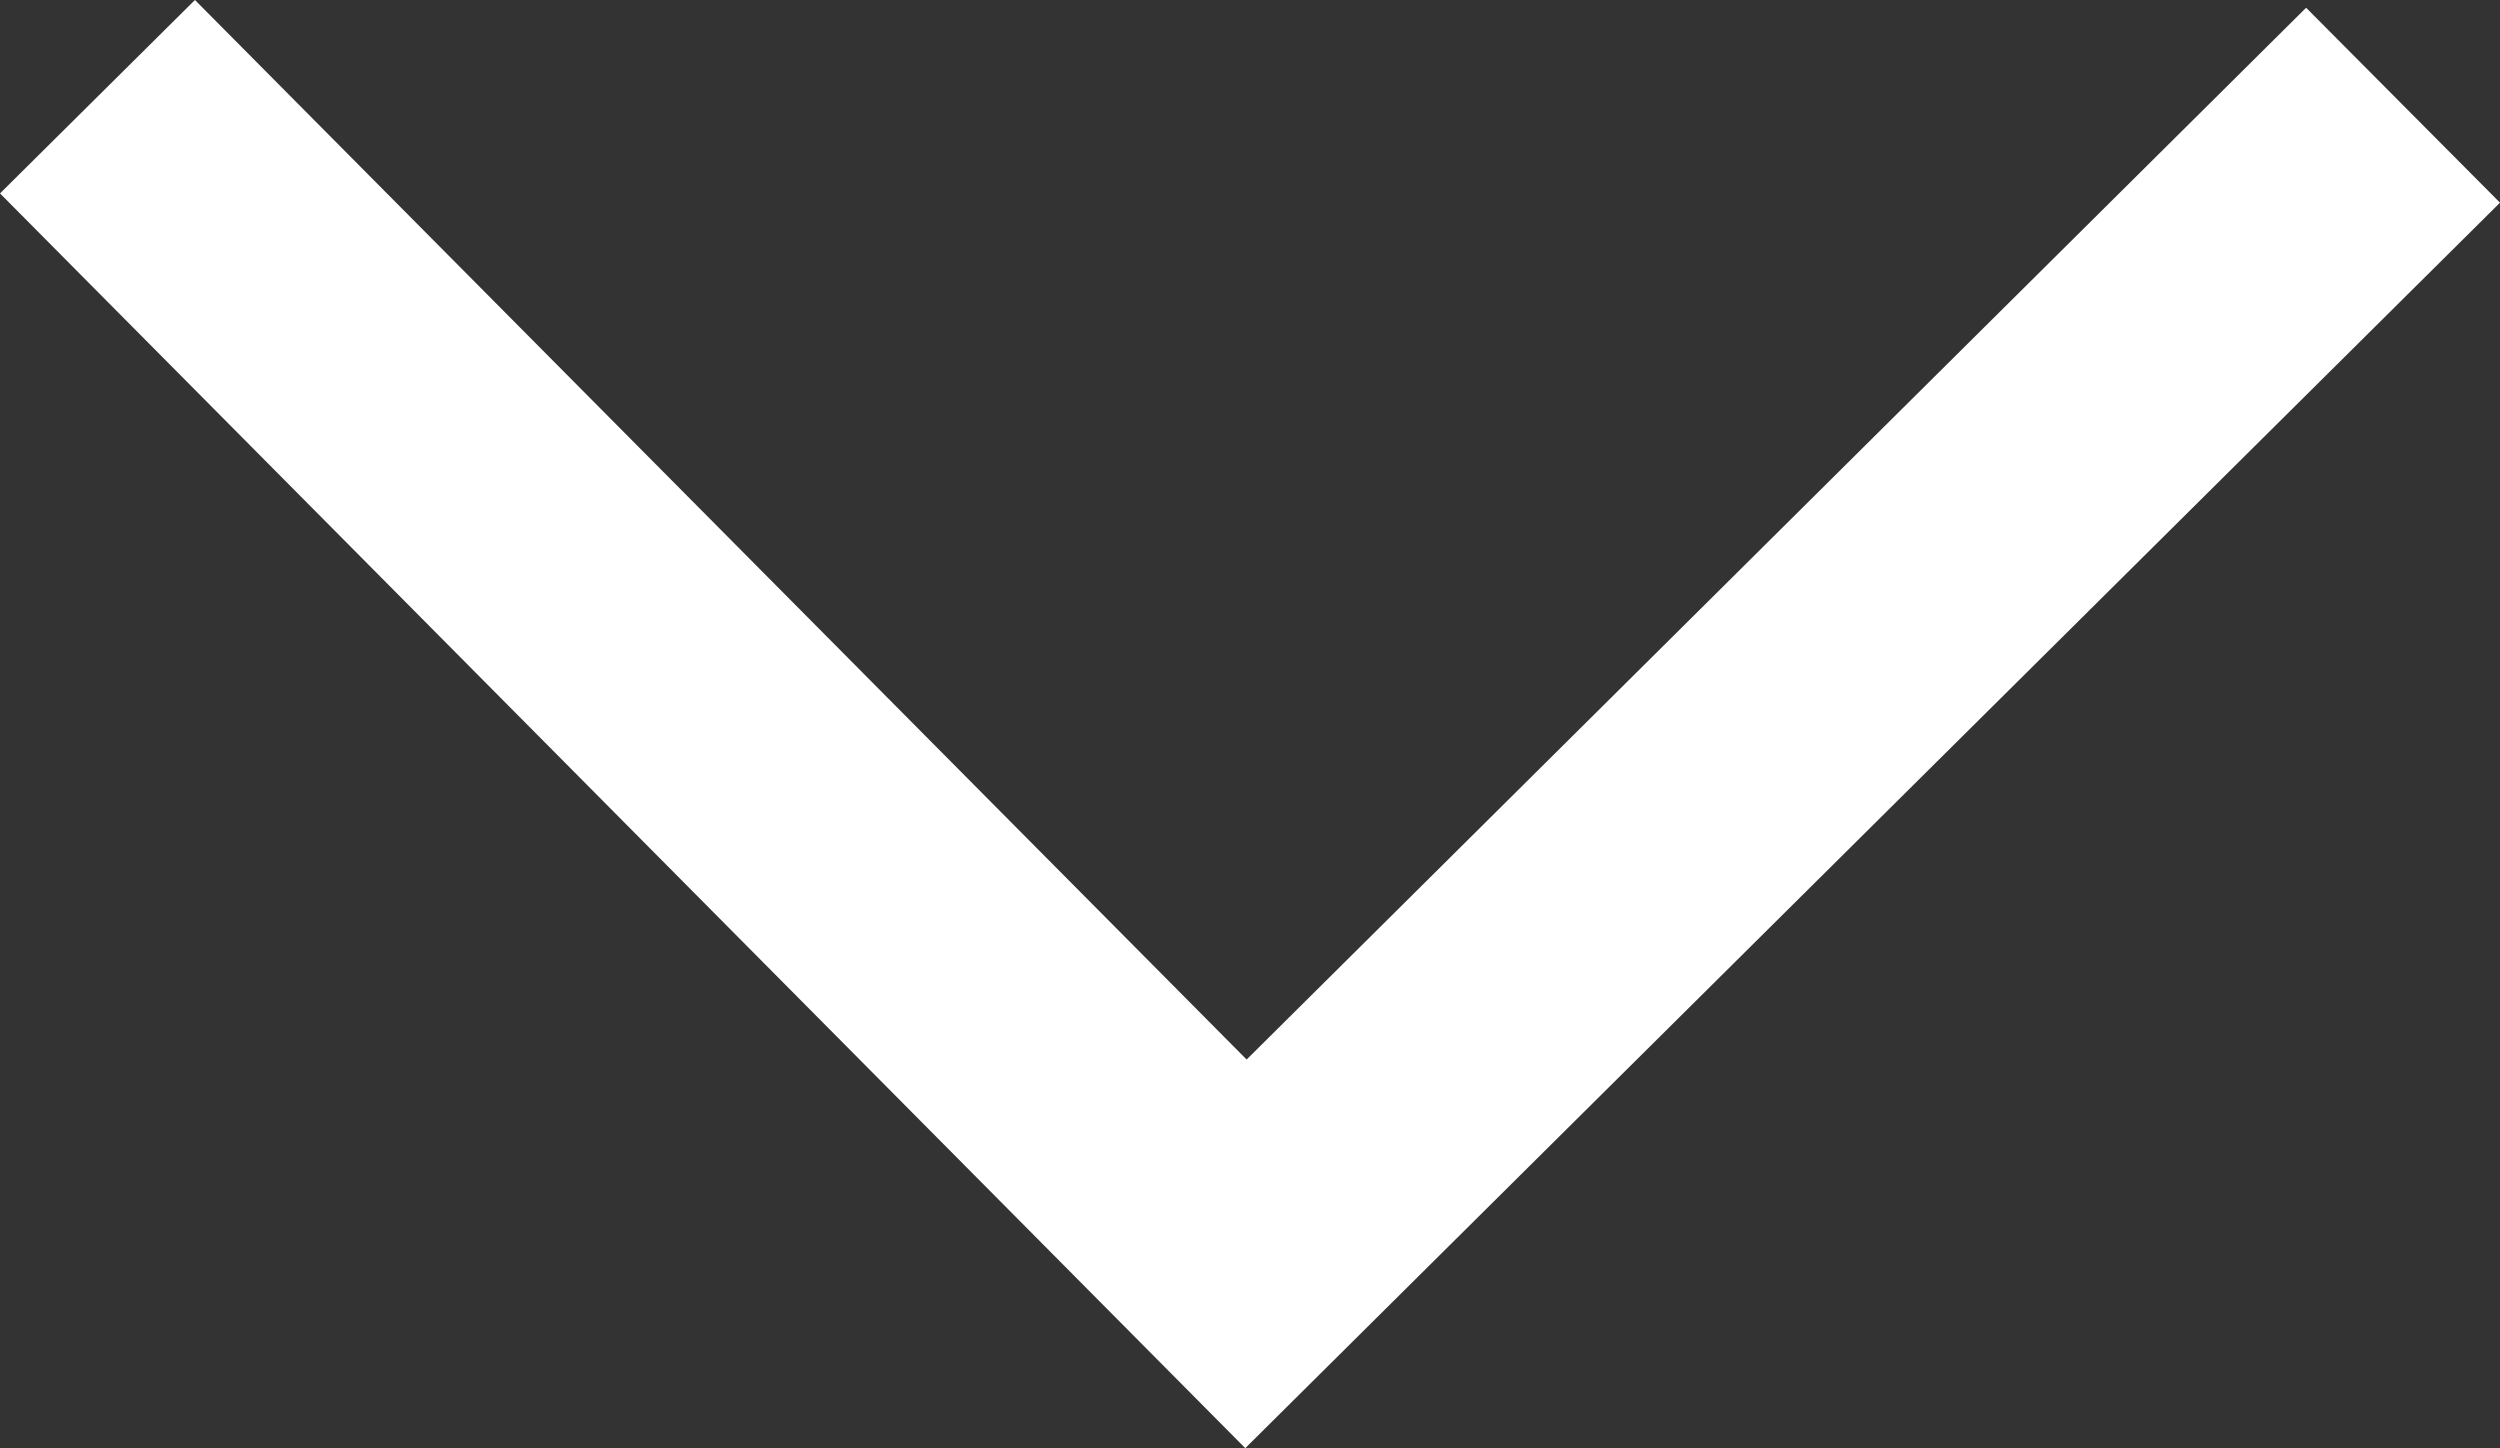 <?xml version="1.0" encoding="utf-8"?>
<!-- Generator: Adobe Illustrator 15.0.0, SVG Export Plug-In . SVG Version: 6.00 Build 0)  -->
<!DOCTYPE svg PUBLIC "-//W3C//DTD SVG 1.1//EN" "http://www.w3.org/Graphics/SVG/1.1/DTD/svg11.dtd">
<svg version="1.1" id="图层_1" xmlns="http://www.w3.org/2000/svg" xmlns:xlink="http://www.w3.org/1999/xlink" x="0px" y="0px"
	 width="181.41px" height="105.084px" viewBox="0 0 181.41 105.084" enable-background="new 0 0 181.41 105.084"
	 xml:space="preserve">
<rect x="0" y="0" width="181.41" height="105.084" fill="#333333" stroke="none"/>
<g>
	<g>
		<path fill="#fff" d="M90.362,105.084L0.001,14.035L14.146,0L90.46,76.884l76.881-76.322l14.068,14.146L90.362,105.084z"/>
	</g>
</g>
</svg>
